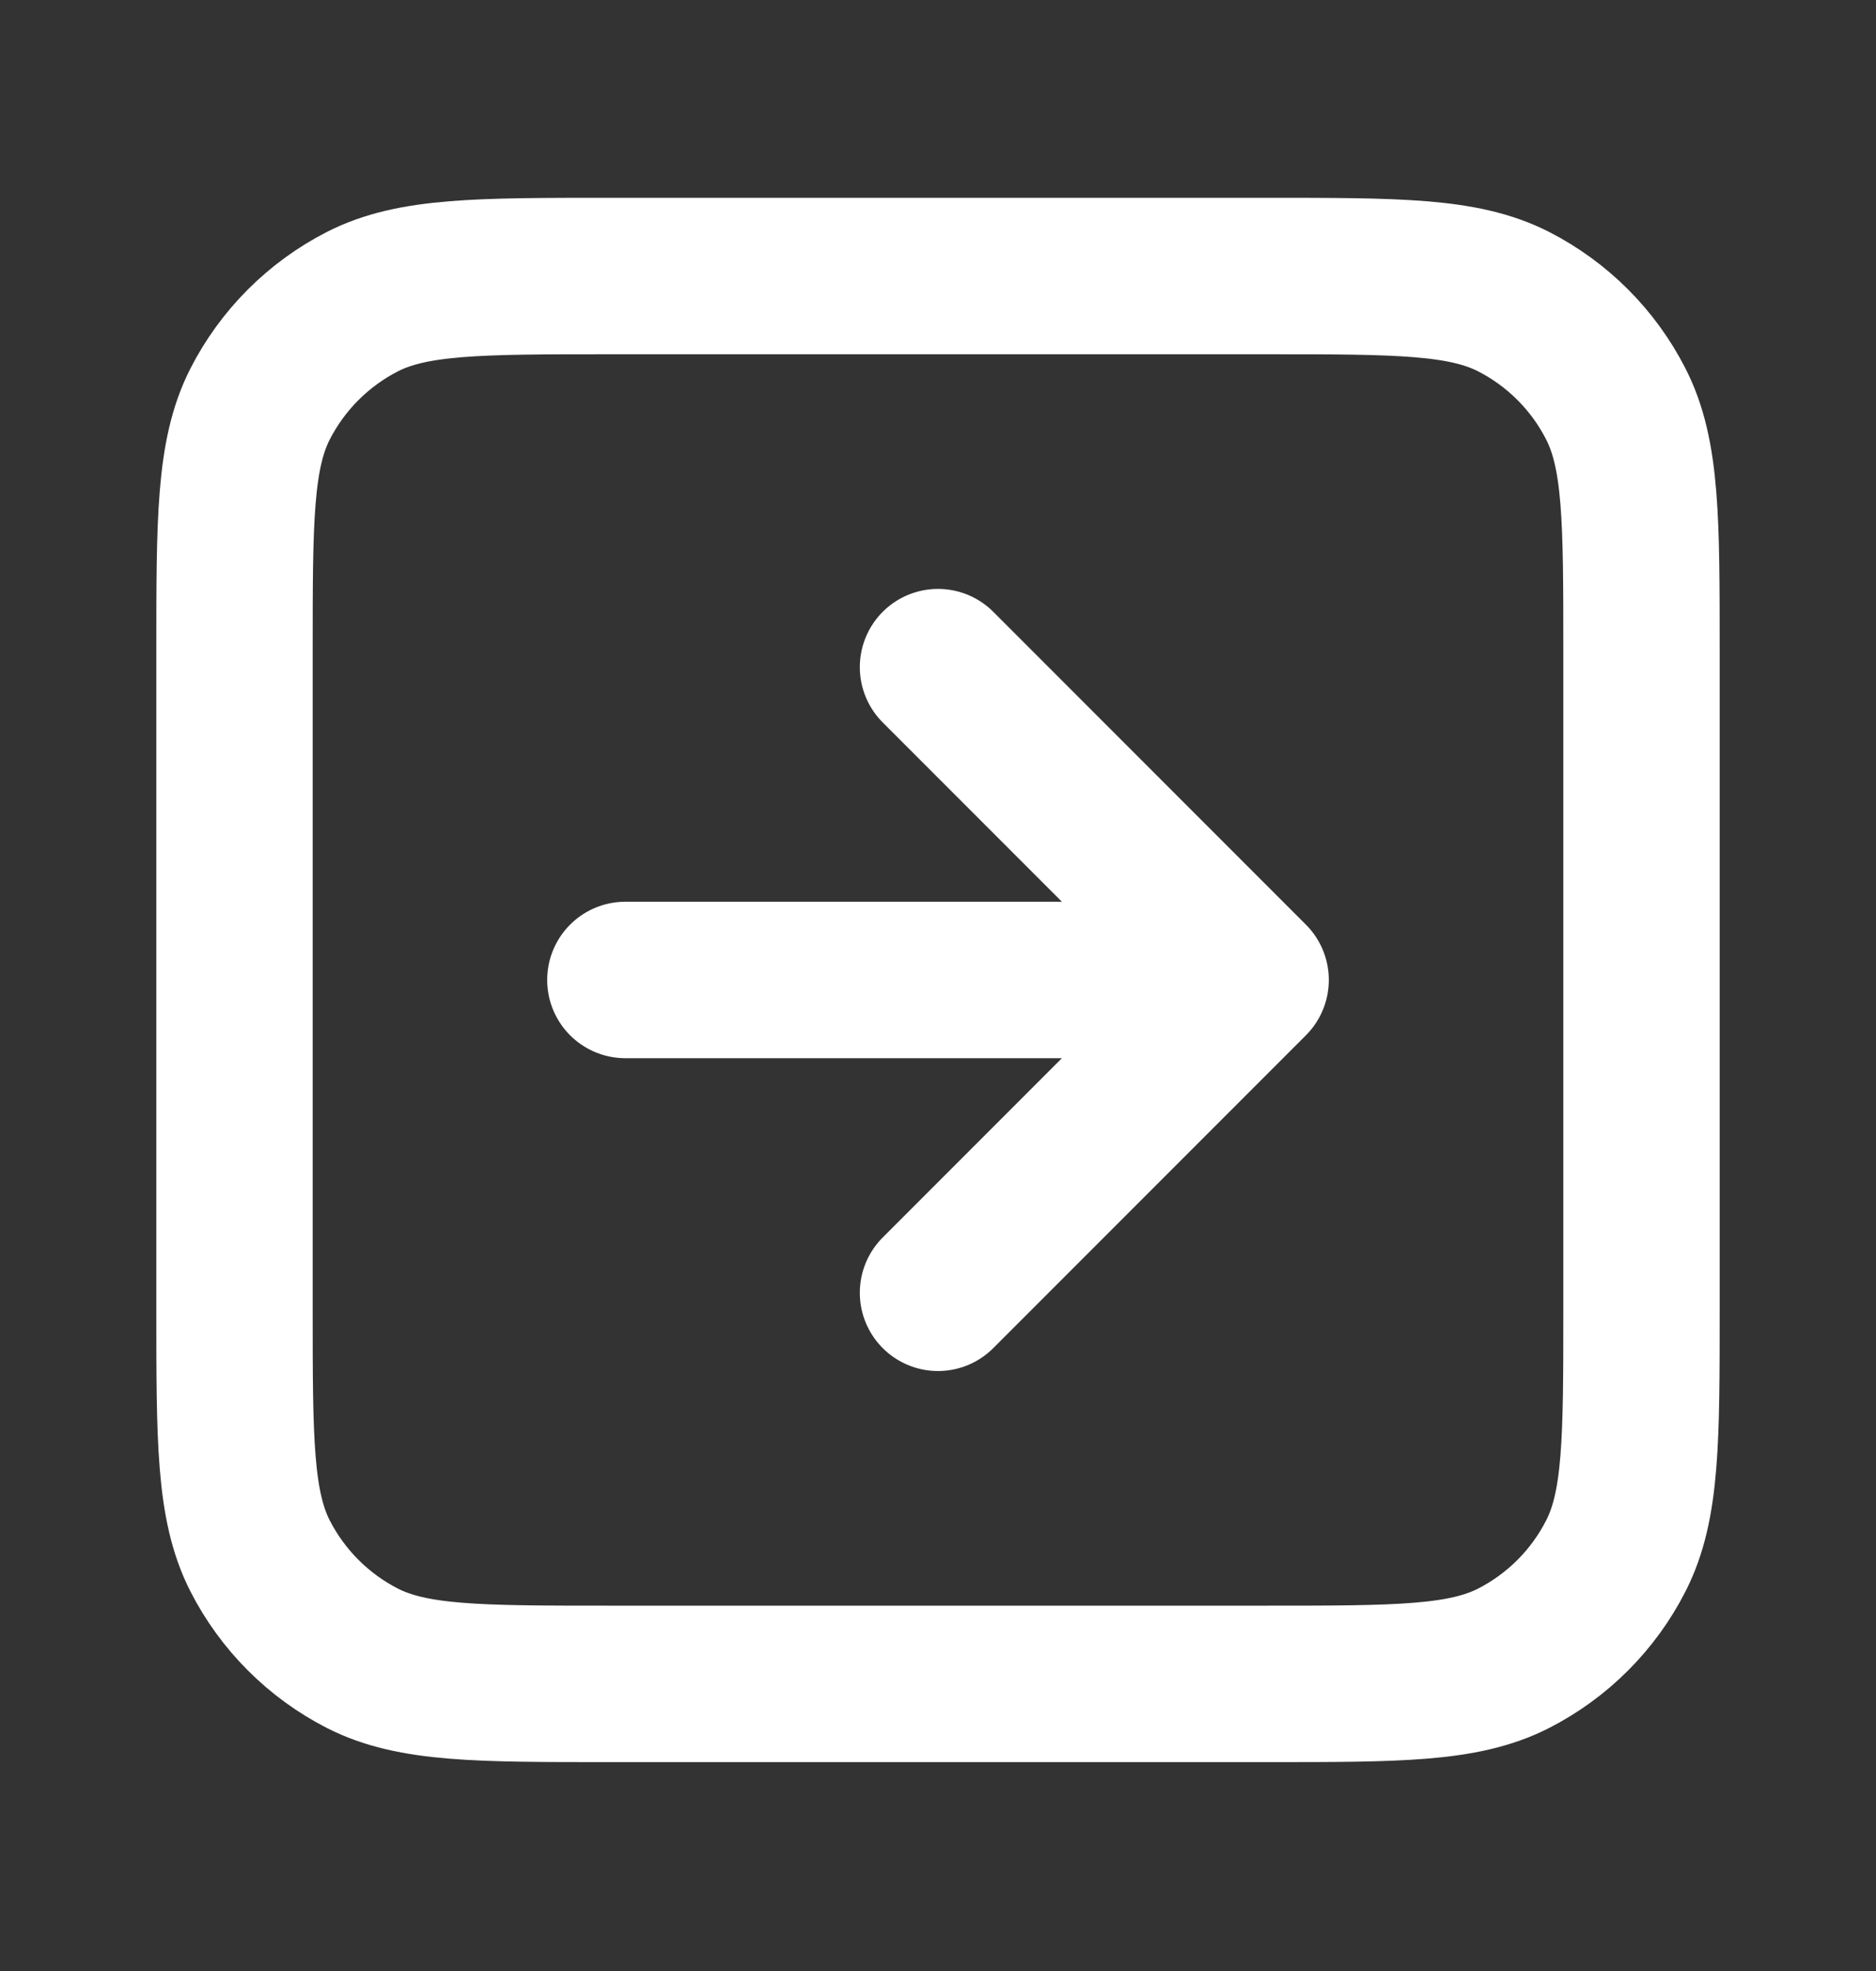 <svg width="20" height="21" viewBox="0 0 20 21" fill="none" xmlns="http://www.w3.org/2000/svg">
<rect x="0" y="0" width="20" height="21" fill="#333333" stroke="none"/>
<path d="M10 13.774L13.333 10.441M13.333 10.441L10 7.108M13.333 10.441H6.667M6.5 17.941H13.5C14.9 17.941 15.6 17.941 16.135 17.669C16.605 17.429 16.988 17.046 17.227 16.576C17.5 16.041 17.5 15.341 17.5 13.941V6.941C17.5 5.541 17.5 4.841 17.227 4.306C16.988 3.836 16.605 3.453 16.135 3.213C15.6 2.941 14.9 2.941 13.5 2.941H6.5C5.1 2.941 4.4 2.941 3.865 3.213C3.395 3.453 3.012 3.836 2.772 4.306C2.5 4.841 2.5 5.541 2.5 6.941V13.941C2.5 15.341 2.5 16.041 2.772 16.576C3.012 17.046 3.395 17.429 3.865 17.669C4.4 17.941 5.1 17.941 6.5 17.941Z" stroke="white" stroke-width="1.667" stroke-linecap="round" stroke-linejoin="round"/>
</svg>
